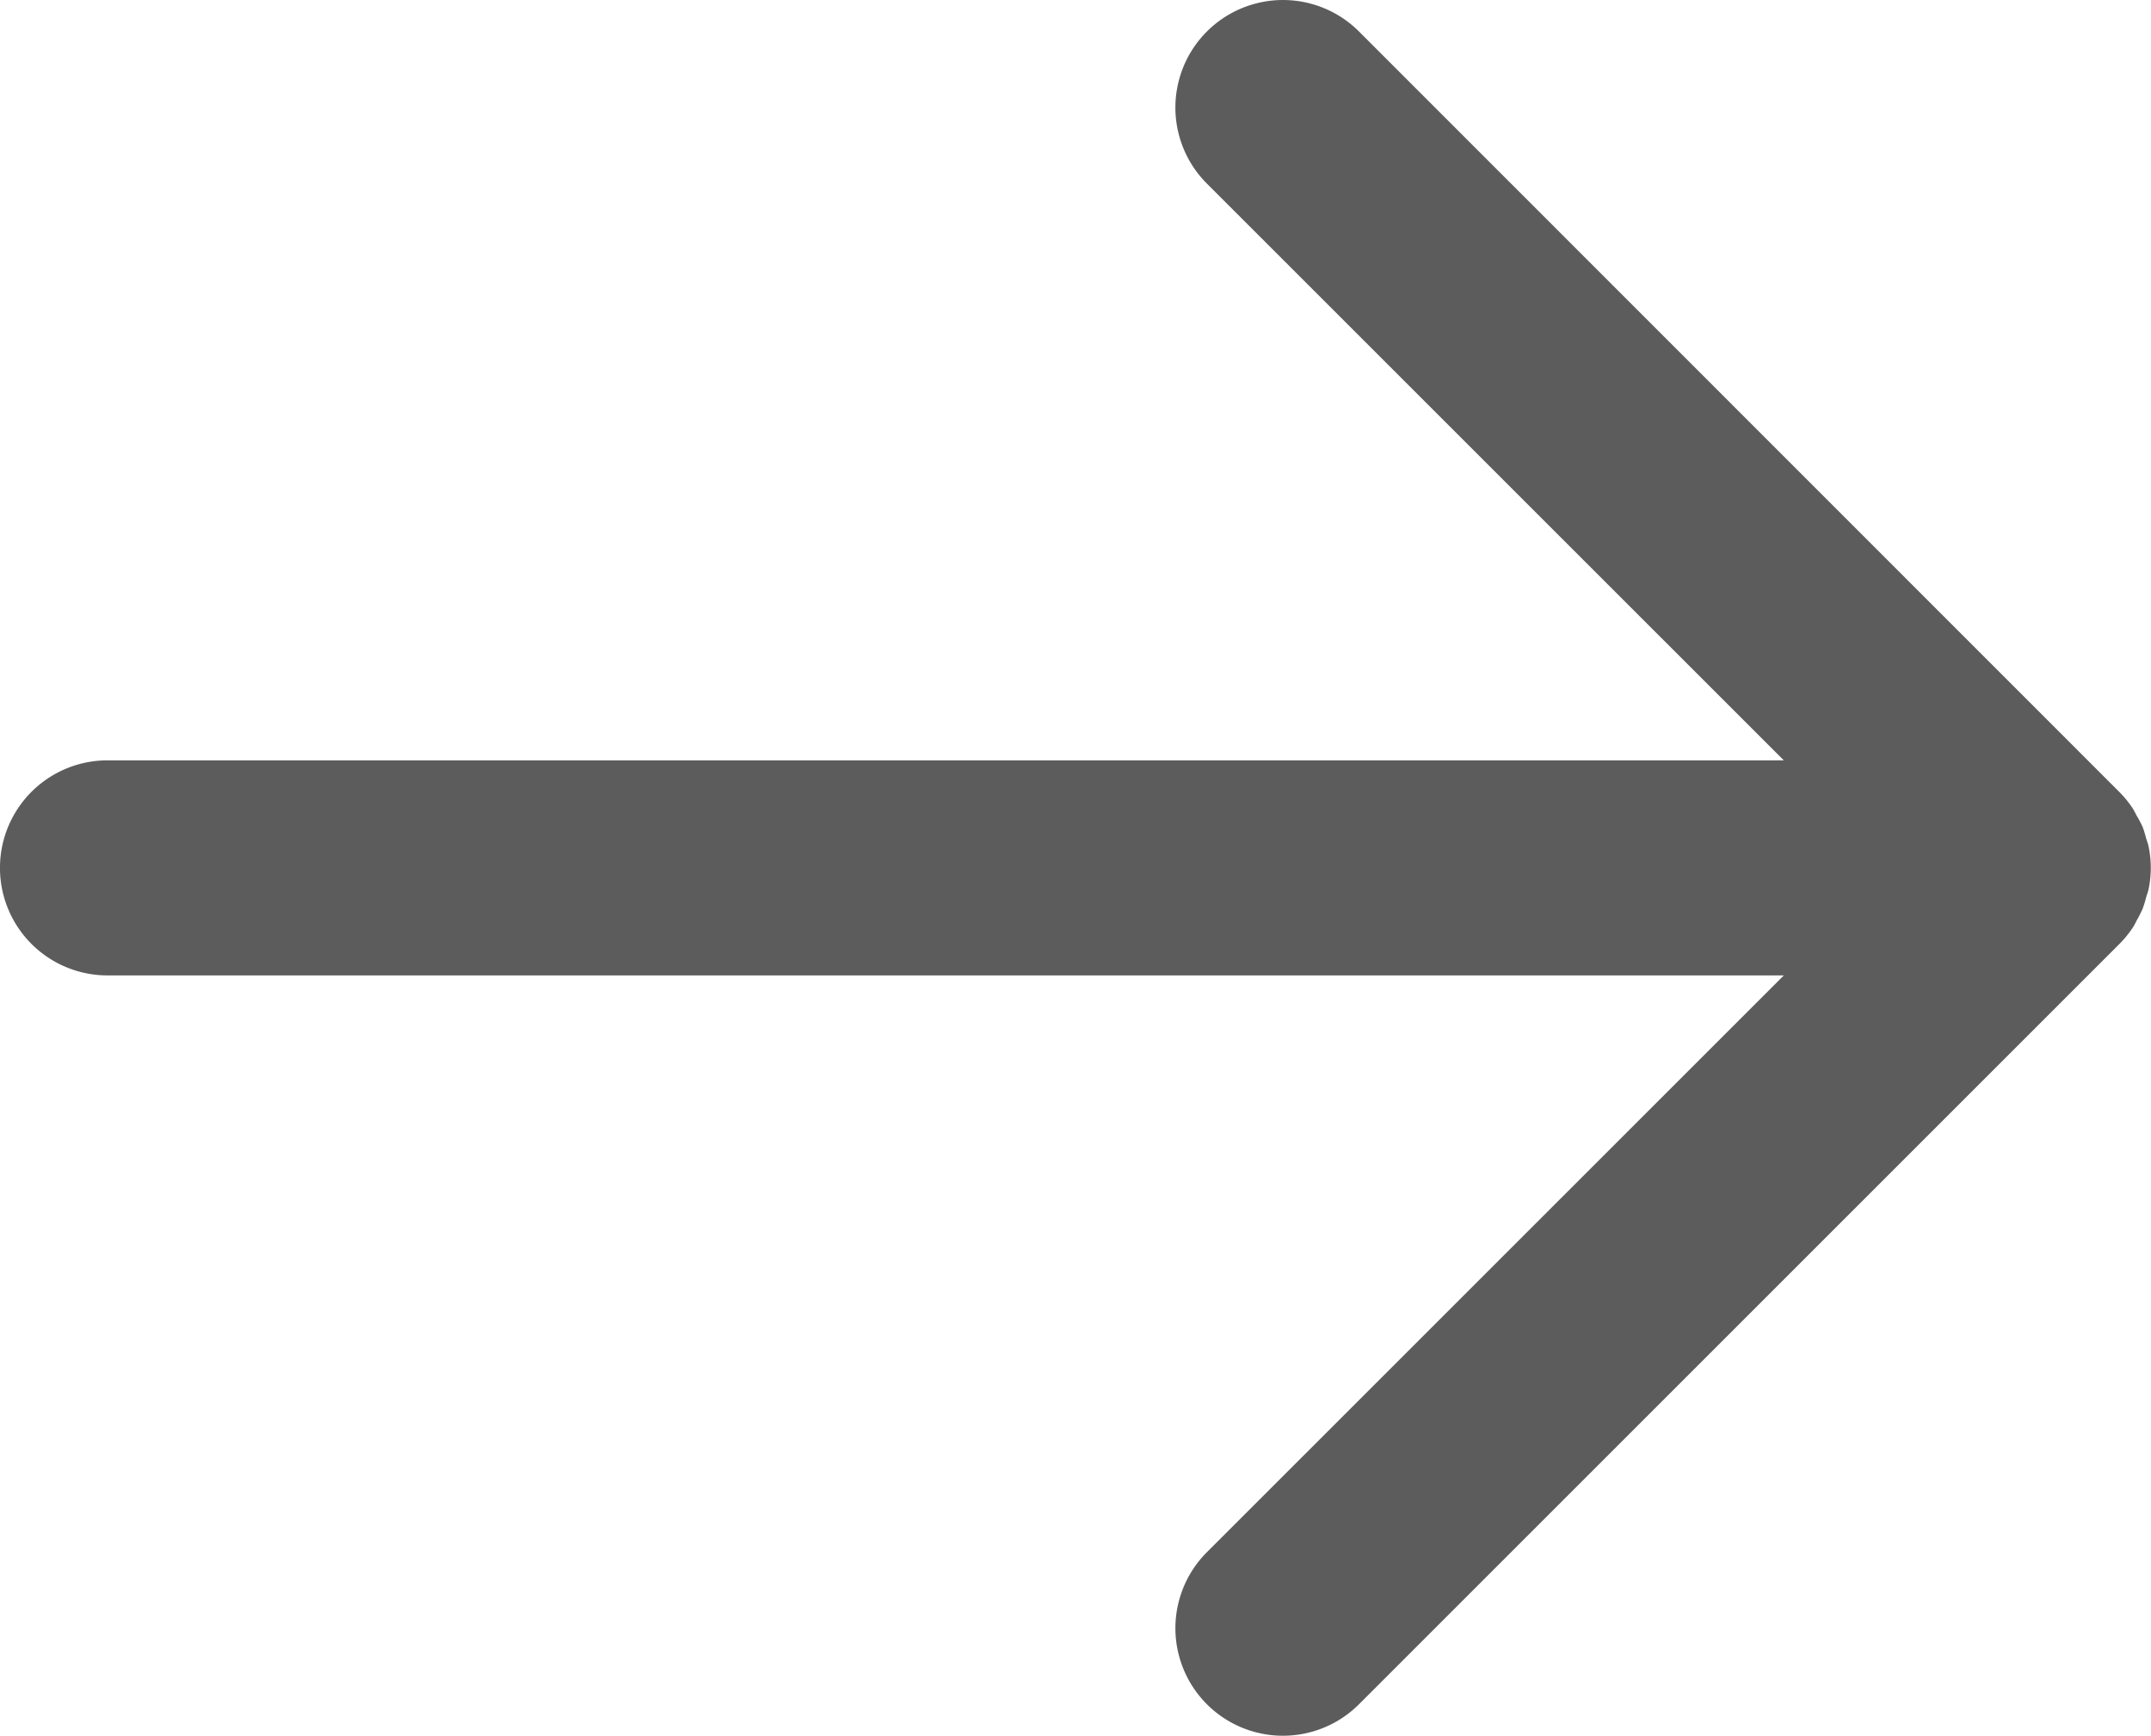 <svg xmlns="http://www.w3.org/2000/svg" width="42.309" height="34.146" viewBox="0 0 42.309 34.146">
  <path id="Tracé_1155" data-name="Tracé 1155" d="M2.115,19.189H35.087L23.739,30.536a2.115,2.115,0,1,0,2.992,2.991L41.689,18.569a2.135,2.135,0,0,0,.263-.322c.035-.053.06-.111.091-.167a2.116,2.116,0,0,0,.1-.2,1.88,1.88,0,0,0,.068-.219c.017-.059.04-.115.052-.175a2.114,2.114,0,0,0,.042-.415v0a2.132,2.132,0,0,0-.041-.409c-.013-.063-.036-.122-.055-.185a1.965,1.965,0,0,0-.065-.21,2.19,2.19,0,0,0-.11-.209c-.029-.052-.051-.1-.084-.154a2.084,2.084,0,0,0-.265-.325L26.731.62a2.115,2.115,0,1,0-2.992,2.992L35.086,14.958H2.115a2.115,2.115,0,0,0,0,4.231" transform="translate(0 0)" fill="#5d5c5c"/>
</svg>
